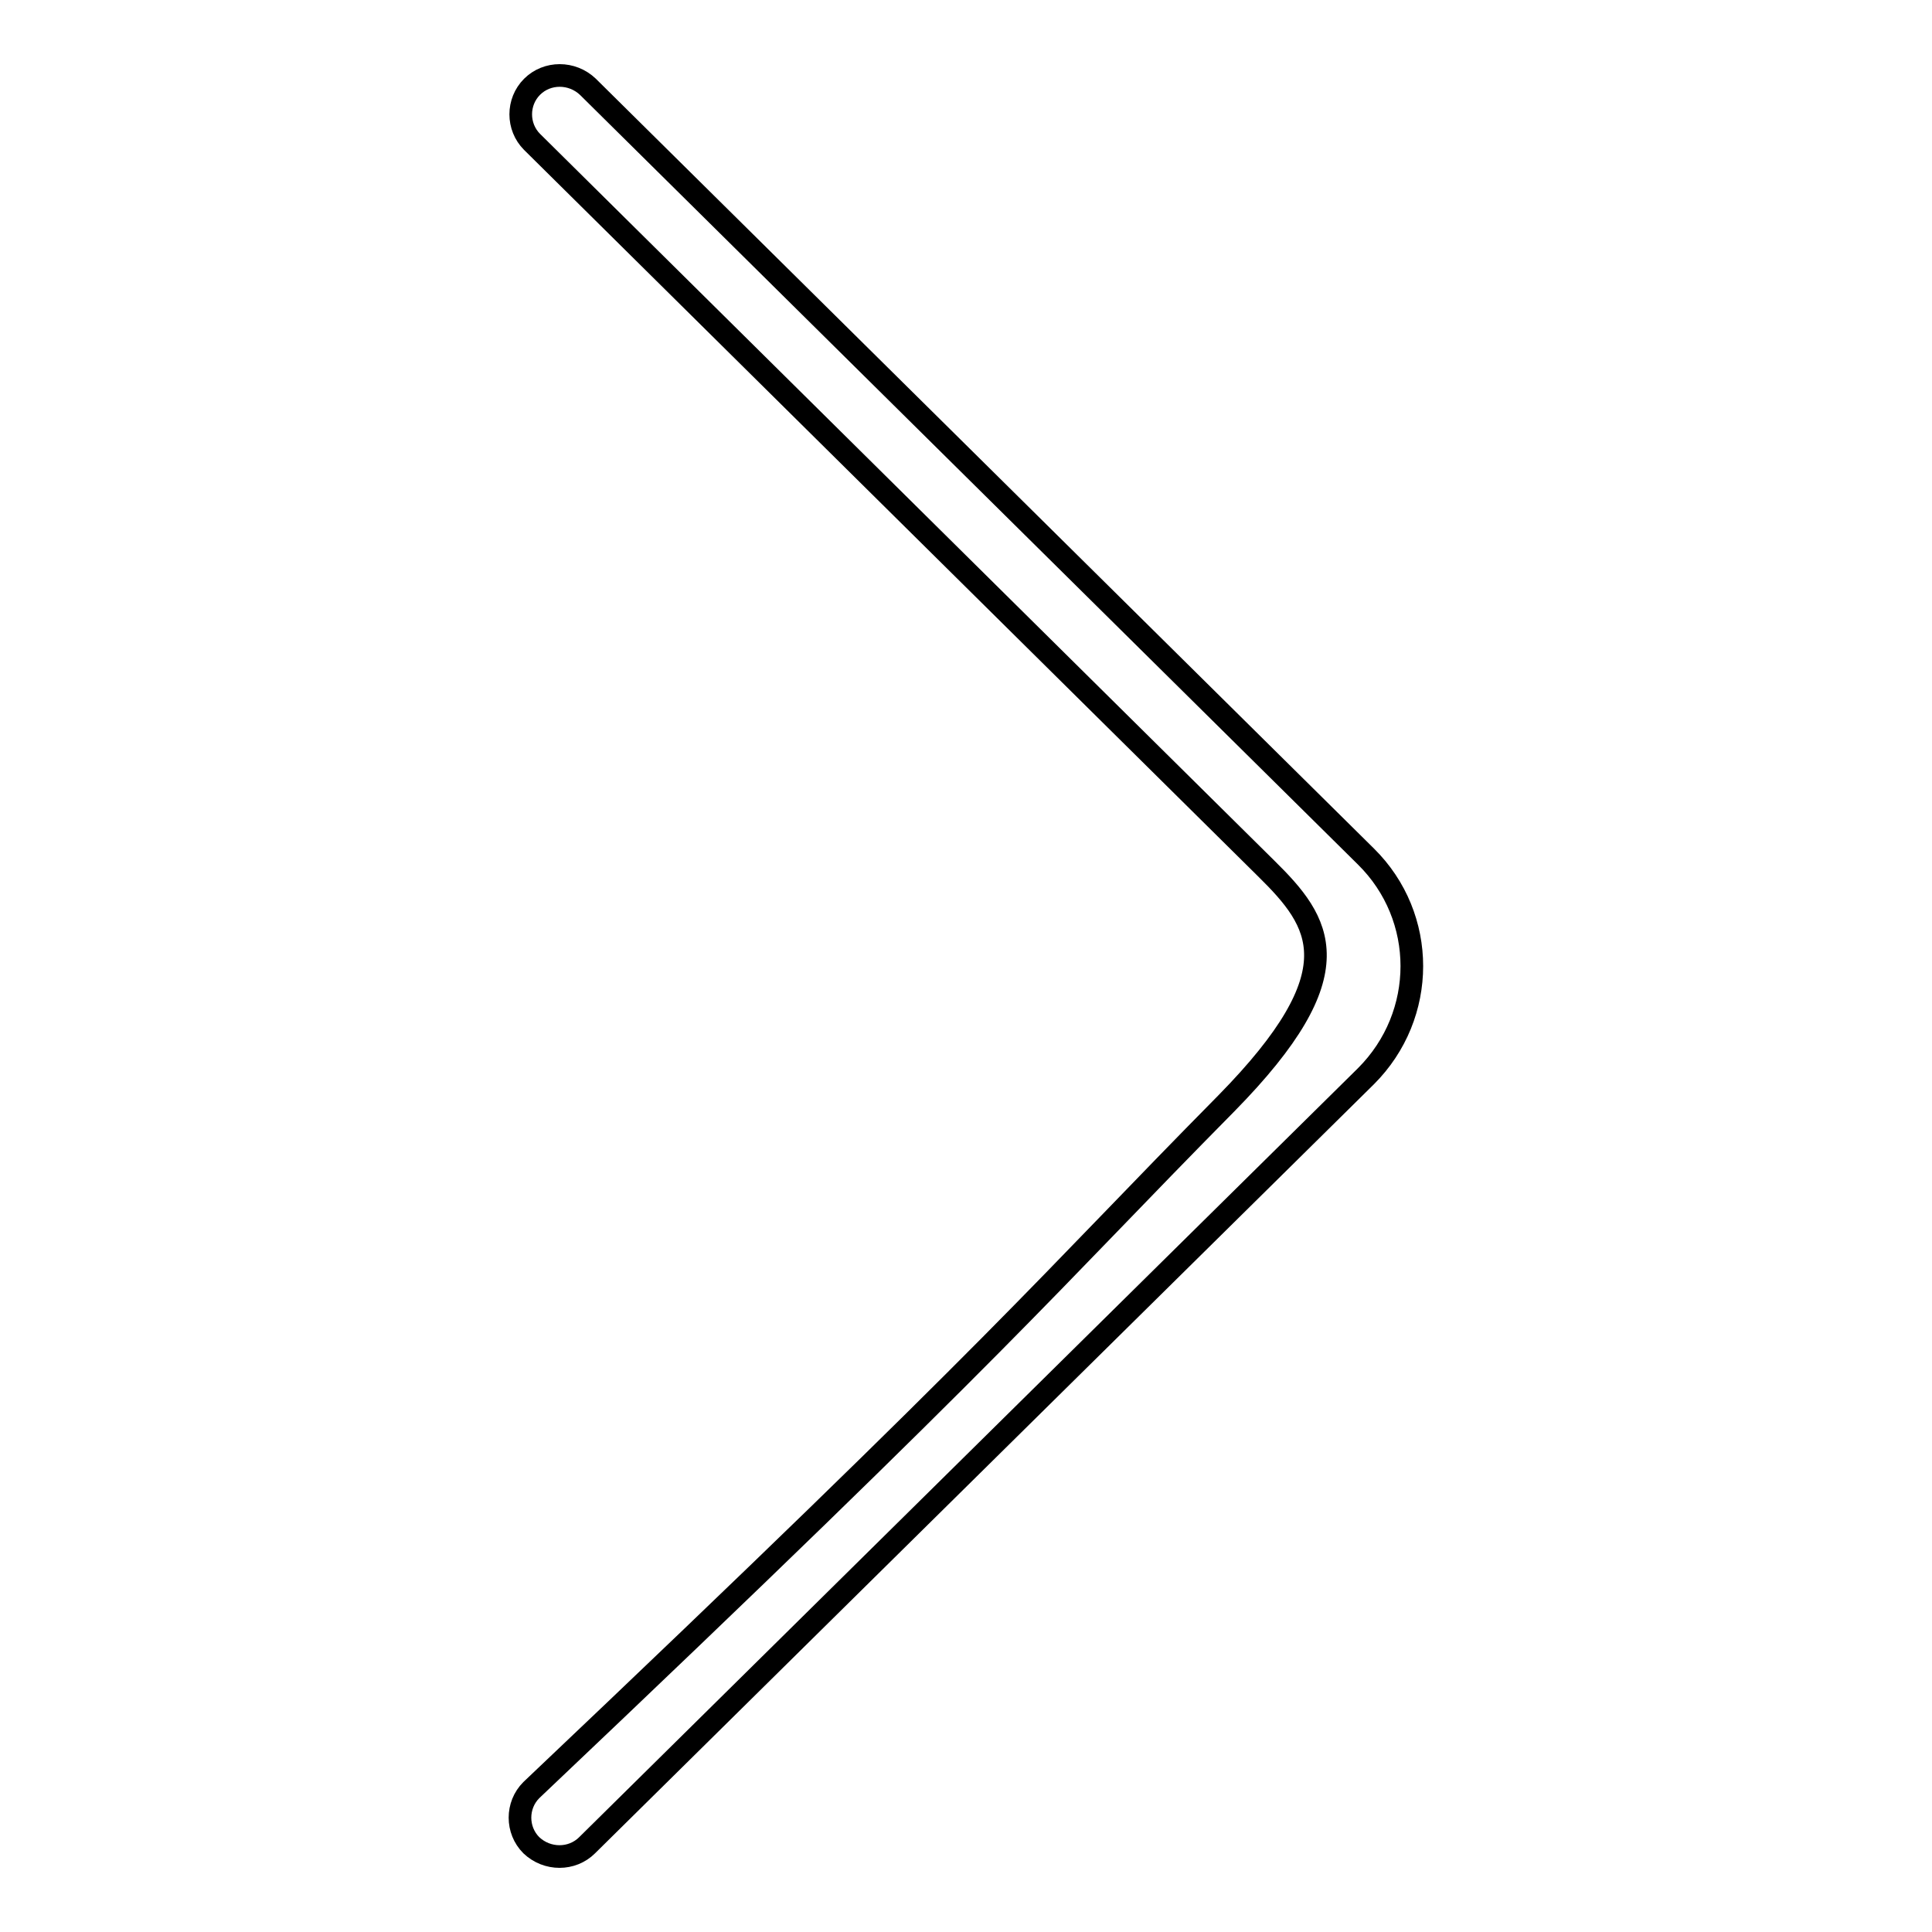 <?xml version="1.0" encoding="utf-8"?>
<!-- Svg Vector Icons : http://www.onlinewebfonts.com/icon -->
<!DOCTYPE svg PUBLIC "-//W3C//DTD SVG 1.1//EN" "http://www.w3.org/Graphics/SVG/1.1/DTD/svg11.dtd">
<svg version="1.1" xmlns="http://www.w3.org/2000/svg" xmlns:xlink="http://www.w3.org/1999/xlink" x="0px" y="0px" viewBox="0 0 256 256" enable-background="new 0 0 256 256" xml:space="preserve">
<g><g><path stroke-width="3" fill-opacity="0" stroke="#000000"  d="M181,142.6L77.8,244.5c-2,2-5.3,2-7.4,0c-2-2-2-5.3,0-7.3c63.7-60.4,67.9-66.5,92.1-91c17.2-17.5,12.5-24,5.3-31.1L70.5,18.8c-2-2-2-5.3,0-7.3c2-2,5.3-2,7.4,0l103.1,102C189.1,121.5,189.1,134.5,181,142.6z"/></g></g>
</svg>